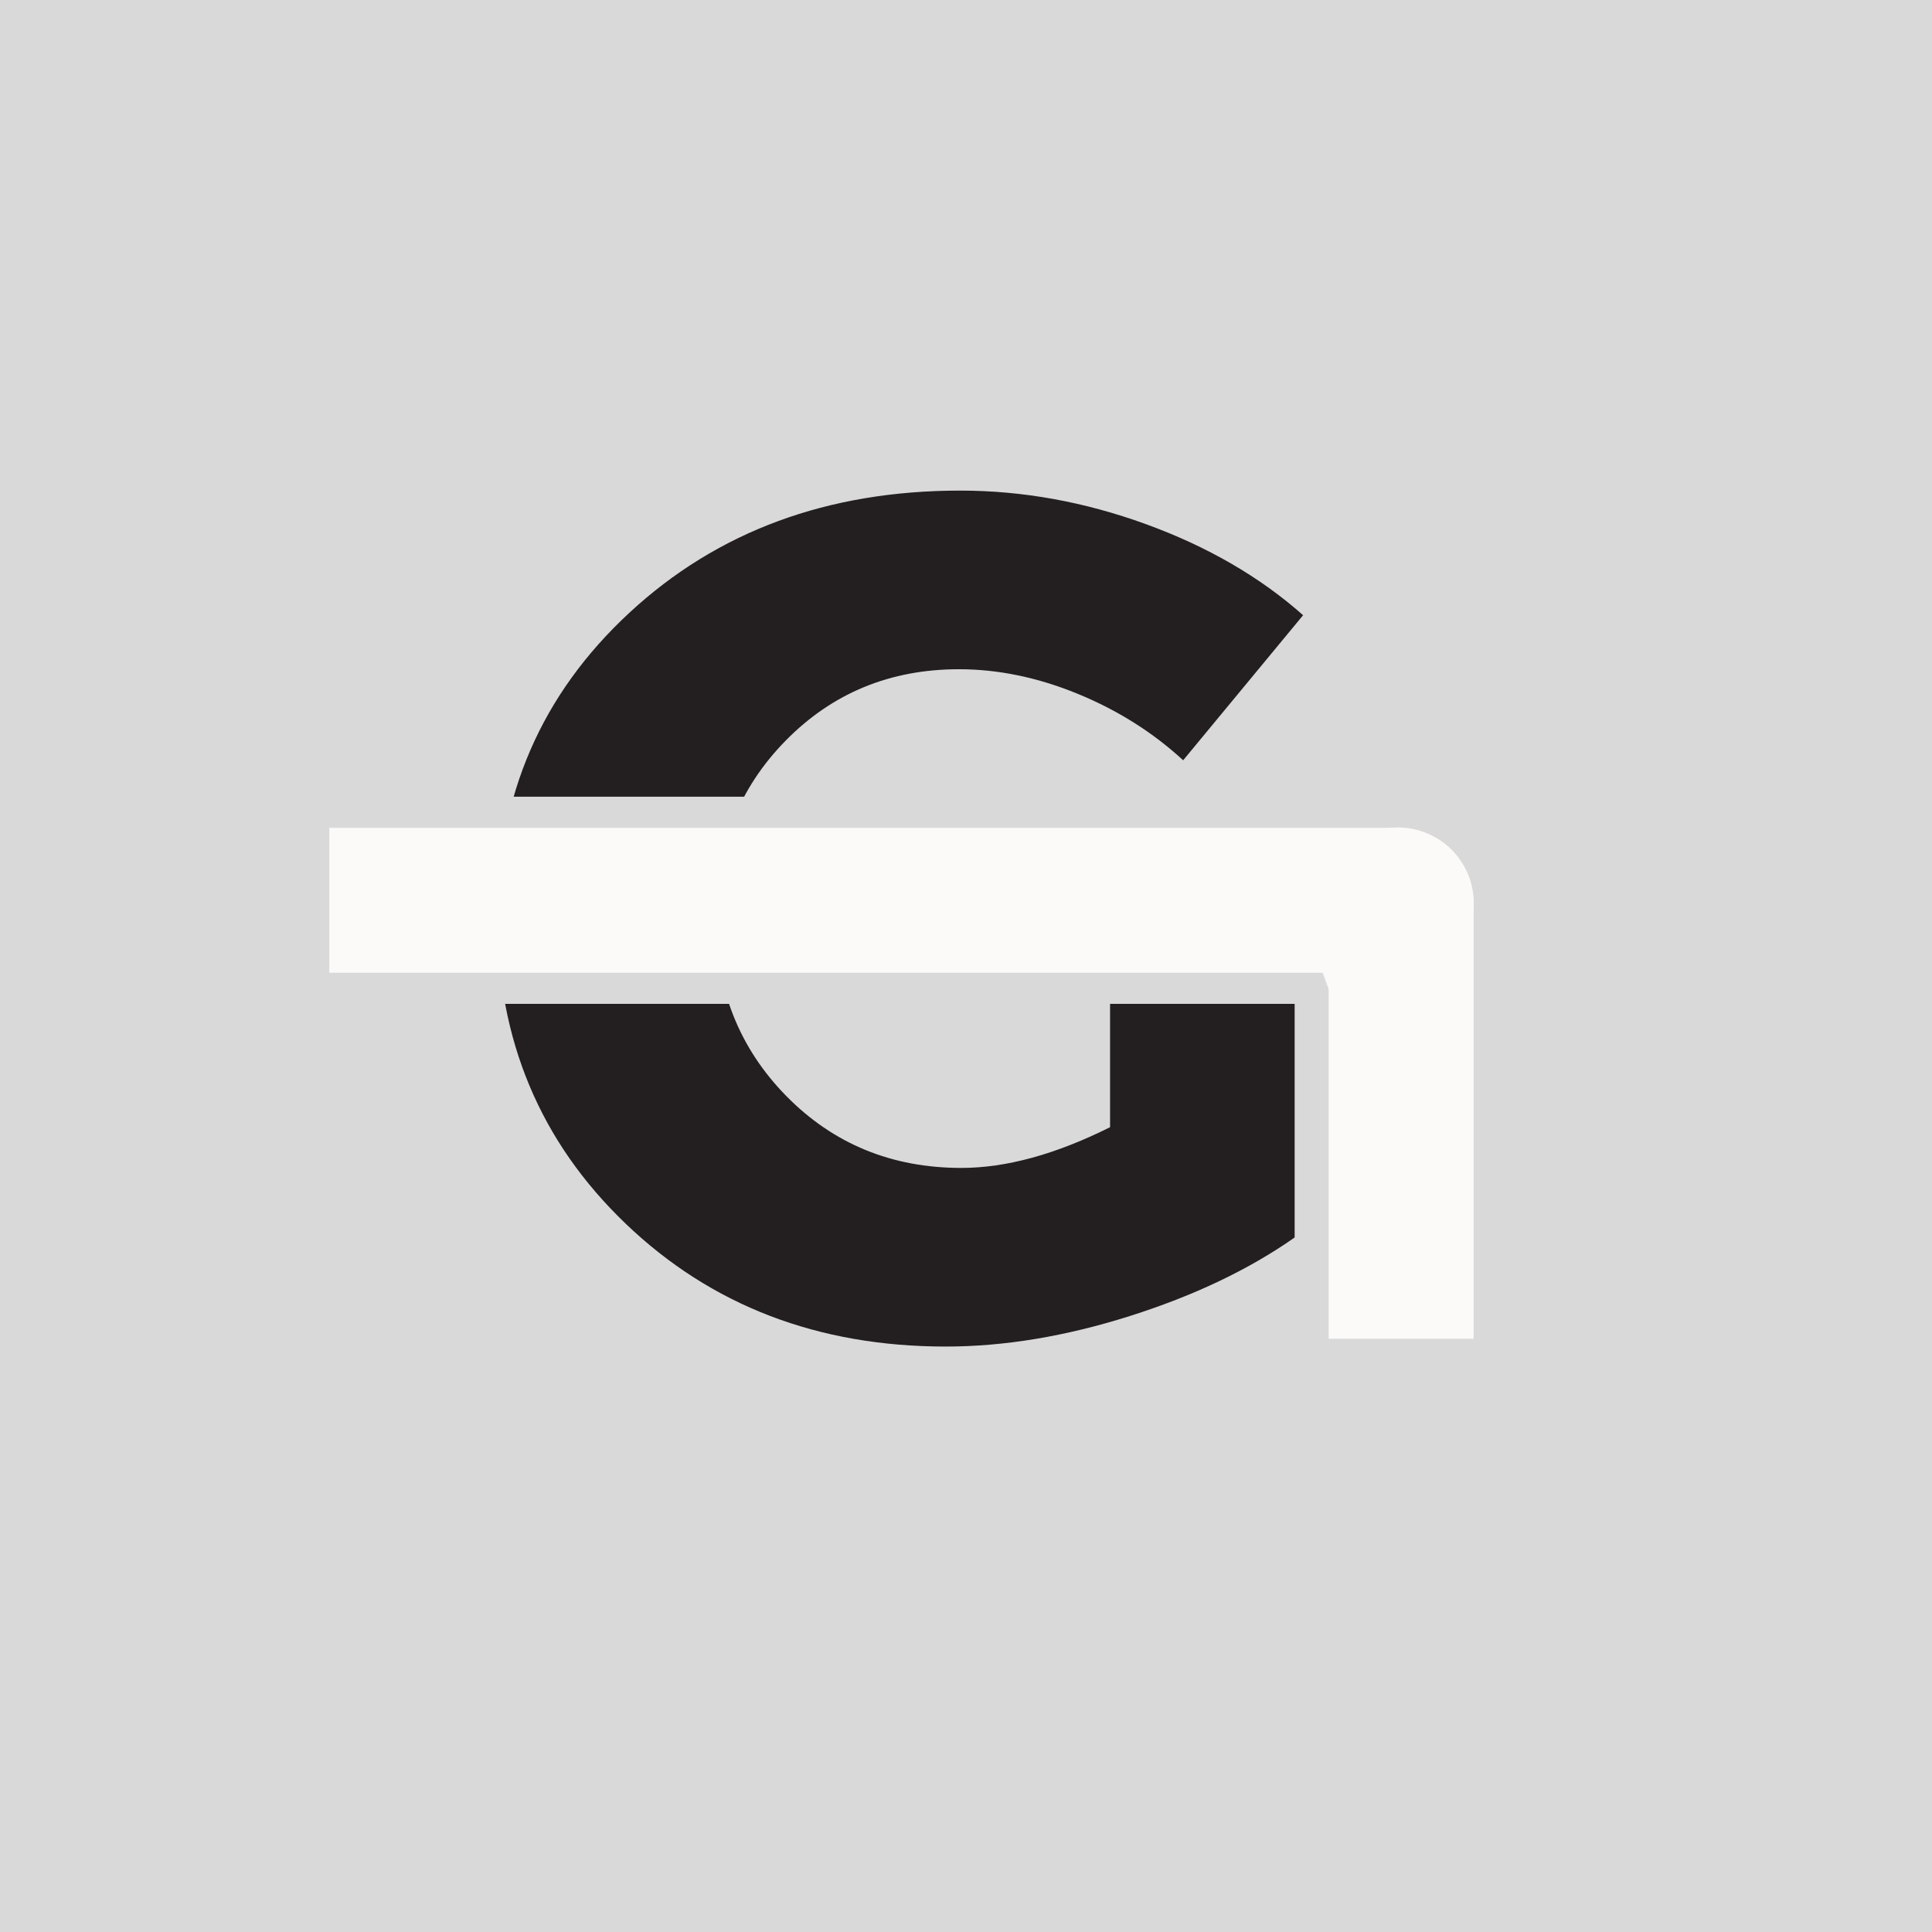 <?xml version="1.0" encoding="UTF-8"?>
<svg data-bbox="-37.5 -37.5 450 450" height="500" viewBox="0 0 375 375" width="500" xmlns="http://www.w3.org/2000/svg" data-type="color">
    <g>
        <defs>
            <clipPath id="7669e6b9-c493-4097-a6ed-da66339017d2">
                <path d="M10.078 154.637h334.684v40.21H10.078Zm0 0"/>
            </clipPath>
            <clipPath id="1cb9444a-3a0a-45cf-929c-ef6f4e836b2c">
                <path d="M63.918 160.676h207.297v28.133H63.918Zm0 0"/>
            </clipPath>
            <clipPath id="3cbbcfc5-ce17-42d0-b6ab-484018839570">
                <path d="M257.89 174.738h28.137v85.117h-28.136Zm0 0"/>
            </clipPath>
            <clipPath id="33cf781b-a66f-447f-a40d-062694015858">
                <path d="M249 160h38v36h-38Zm0 0"/>
            </clipPath>
            <clipPath id="973e77b7-cc90-43f1-bc71-0cfeb136dfe0">
                <path d="m280.152 156.453 10.043 27.649-31.07 11.285-10.043-27.649Zm0 0"/>
            </clipPath>
            <clipPath id="8ab01cc2-d31e-4d4d-88bd-8c265f6f0712">
                <path d="M282.703 165.965c.996 1.238 1.899 2.738 2.473 4.32.574 1.582.855 3.203.883 4.781-.004.036.007.063.003.102-.015 5.965-3.699 11.695-9.554 13.906l-17.383 6.313-10.043-27.649 17.371-6.308c5.953-2.078 12.434-.106 16.25 4.535Zm0 0"/>
            </clipPath>
        </defs>
        <path fill="#ffffff" d="M412.5-37.5v450h-450v-450h450z" data-color="1"/>
        <path fill="#d9d9d9" d="M412.5-37.5v450h-450v-450h450z" data-color="2"/>
        <path d="M215.463 176.662h35.828v63.531c-8.844 6.211-19.512 11.293-32 15.25-12.48 3.95-24.387 5.922-35.719 5.922-24.812 0-45.523-7.945-62.125-23.843-16.605-15.907-24.906-35.727-24.906-59.47 0-23.57 8.531-43.269 25.594-59.093 17.07-15.82 38.484-23.734 64.234-23.734 12.102 0 24.125 2.172 36.063 6.515 11.945 4.344 22.113 10.235 30.5 17.672l-23.281 28.156c-5.899-5.425-12.727-9.726-20.485-12.906-7.75-3.176-15.43-4.765-23.031-4.765-13.344 0-24.555 4.617-33.625 13.843-9.074 9.23-13.61 20.668-13.61 34.313 0 13.812 4.57 25.375 13.72 34.687 9.155 9.305 20.484 13.953 33.984 13.953 8.687 0 18.304-2.632 28.859-7.906Zm0 0" fill="#231f20" data-color="3"/>
        <g clip-path="url(#7669e6b9-c493-4097-a6ed-da66339017d2)">
            <path d="M10.078 154.637h334.684v40.21H10.078Zm0 0" fill="#d9d9d9" data-color="2"/>
        </g>
        <g clip-path="url(#1cb9444a-3a0a-45cf-929c-ef6f4e836b2c)">
            <path d="M63.918 160.676h207.297v28.133H63.918Zm0 0" fill="#fbfaf9" data-color="4"/>
        </g>
        <g clip-path="url(#3cbbcfc5-ce17-42d0-b6ab-484018839570)">
            <path d="M286.027 174.738v85.117h-28.136v-85.117Zm0 0" fill="#fbfaf9" data-color="4"/>
        </g>
        <g clip-path="url(#33cf781b-a66f-447f-a40d-062694015858)">
            <g clip-path="url(#973e77b7-cc90-43f1-bc71-0cfeb136dfe0)">
                <g clip-path="url(#8ab01cc2-d31e-4d4d-88bd-8c265f6f0712)">
                    <path d="m280.152 156.453 10.043 27.649-31.07 11.285-10.043-27.649Zm0 0" fill="#fbfaf9" data-color="4"/>
                </g>
            </g>
        </g>
    </g>
</svg>
